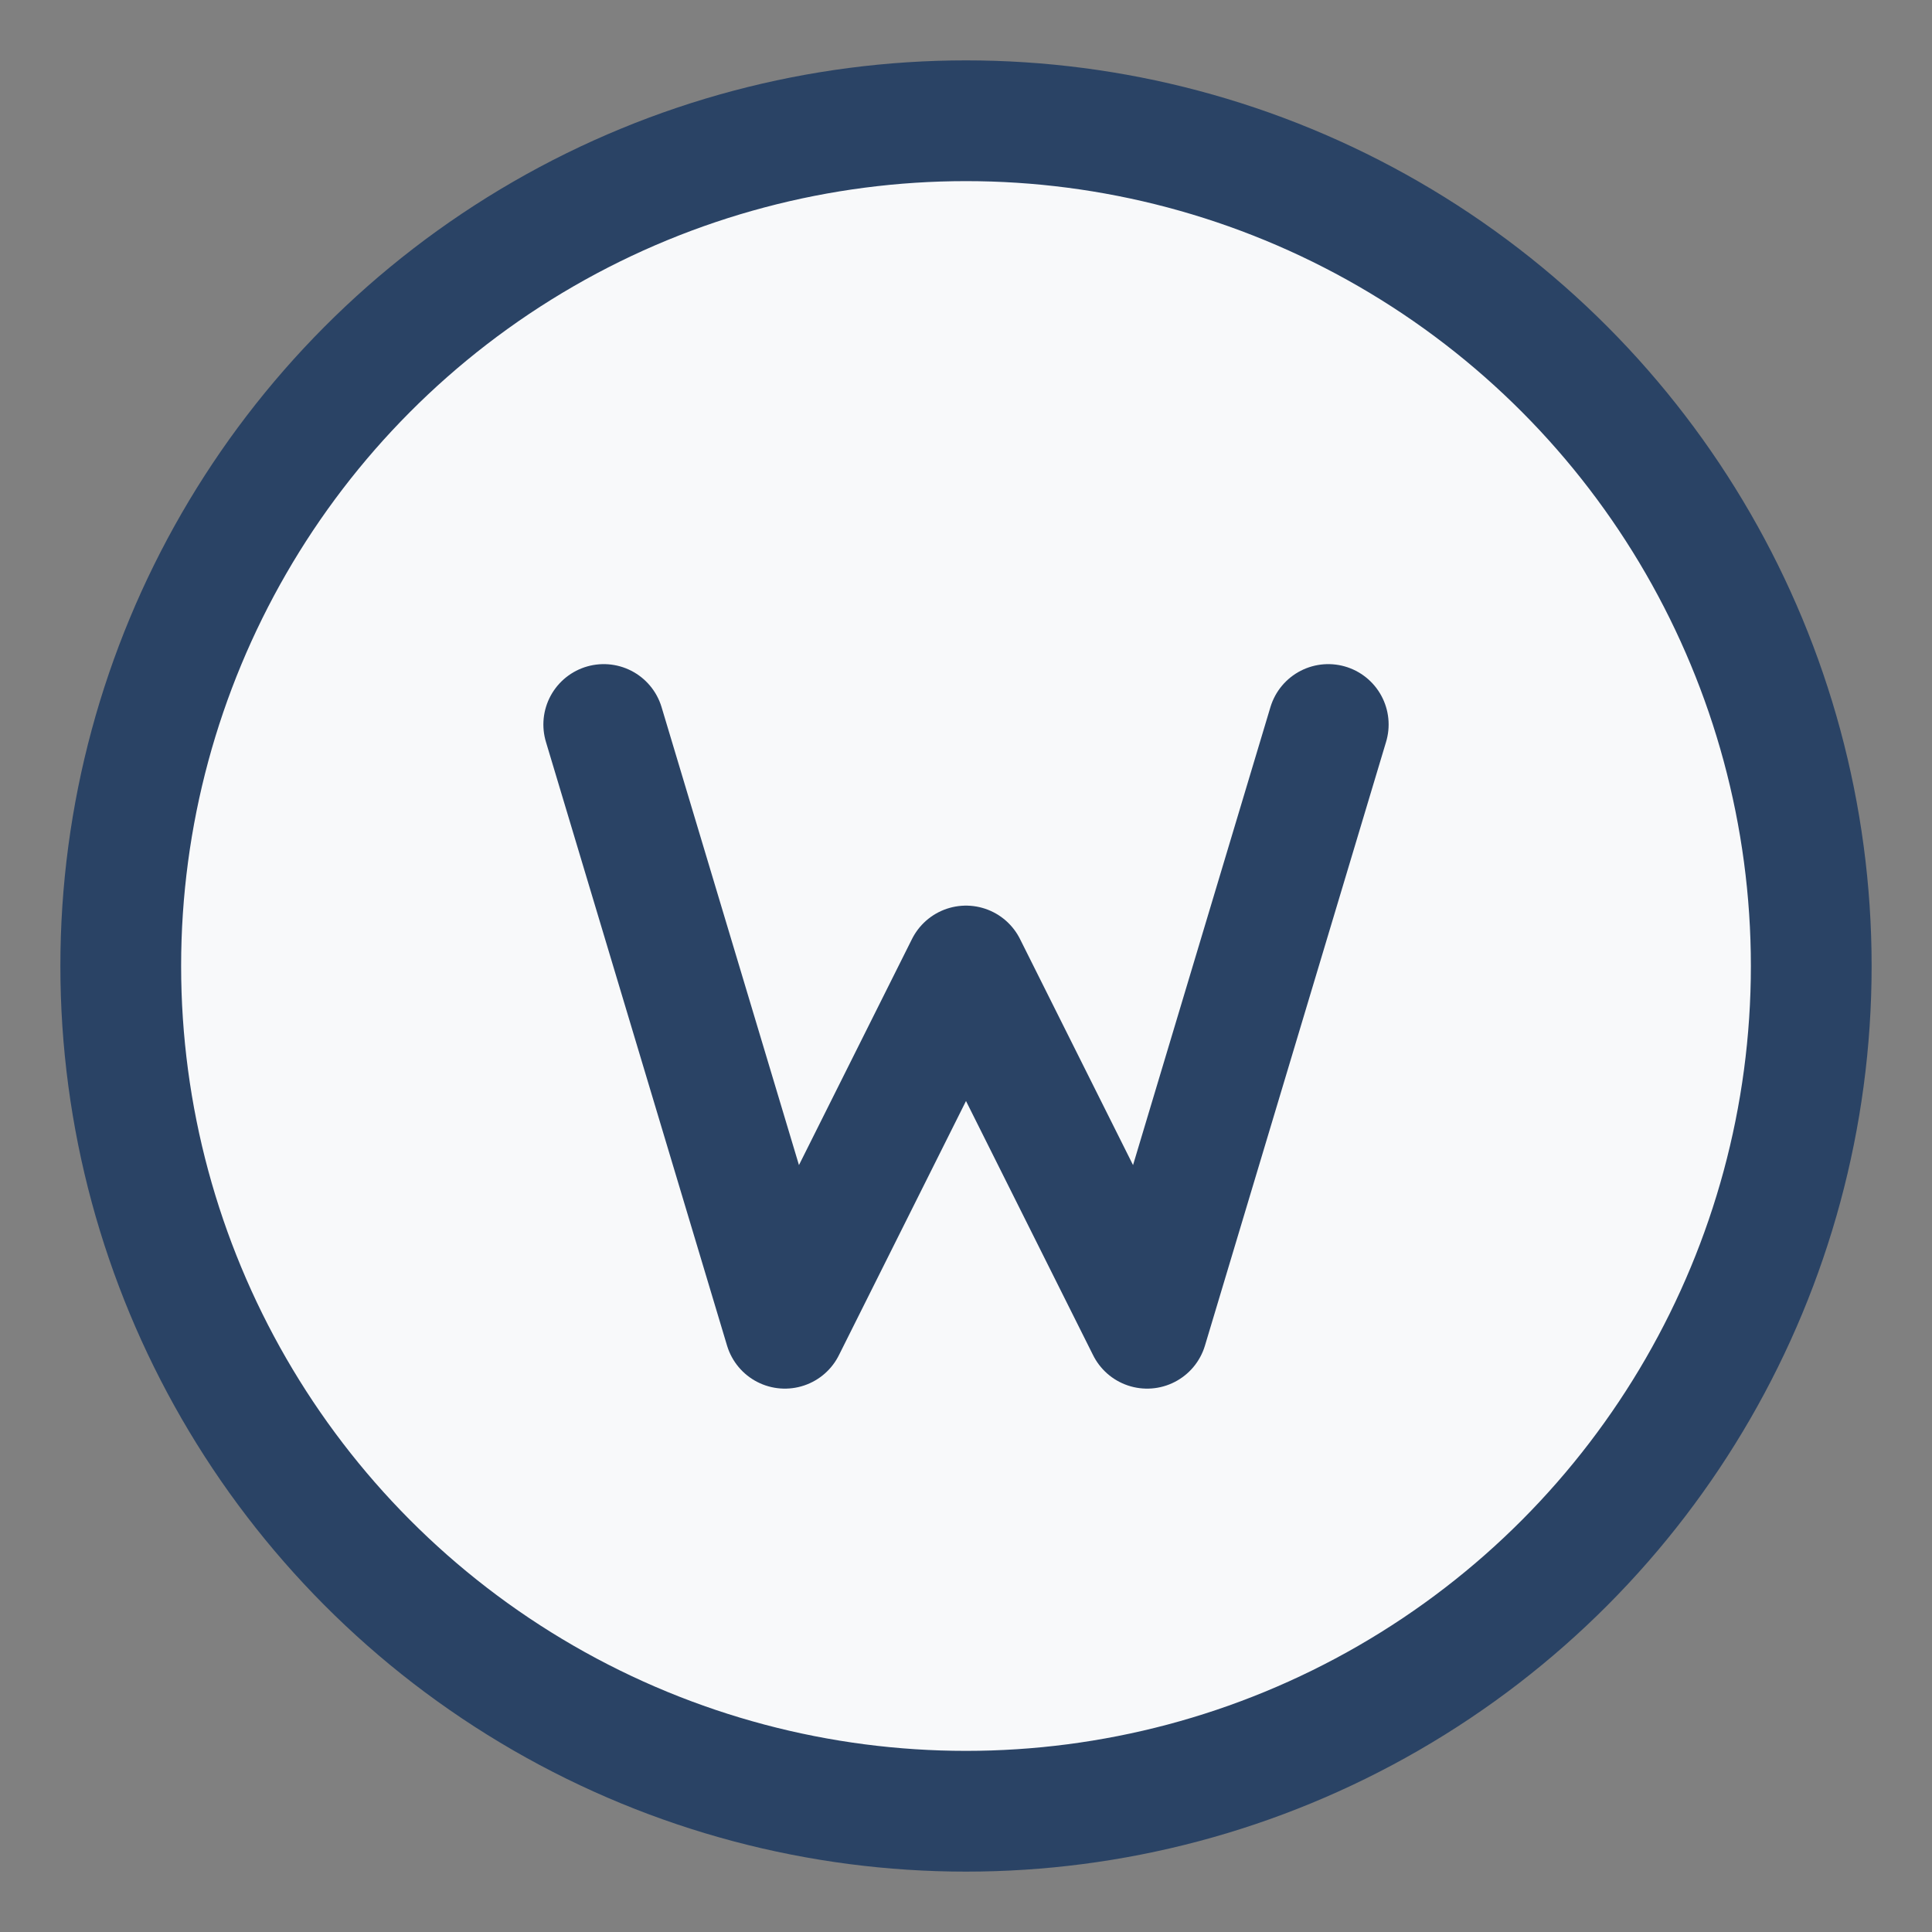 <?xml version="1.0" encoding="UTF-8"?>
<!DOCTYPE svg PUBLIC "-//W3C//DTD SVG 1.1//EN" "http://www.w3.org/Graphics/SVG/1.1/DTD/svg11.dtd">
<svg version="1.1" xmlns="http://www.w3.org/2000/svg" xmlns:xlink="http://www.w3.org/1999/xlink" width="32" height="32" viewBox="0 0 32 32">
  <rect x="0" y="0" width="32" height="32" fill="#808080" stroke="none"/>
  <circle cx="16" cy="16" r="14" fill="#F8F9FA" stroke="#2A4365" stroke-width="2"/>
  <path d="M10 12L13 22L16 16L19 22L22 12" stroke="#2A4365" stroke-width="2" stroke-linecap="round" stroke-linejoin="round" fill="none"/>
</svg>
